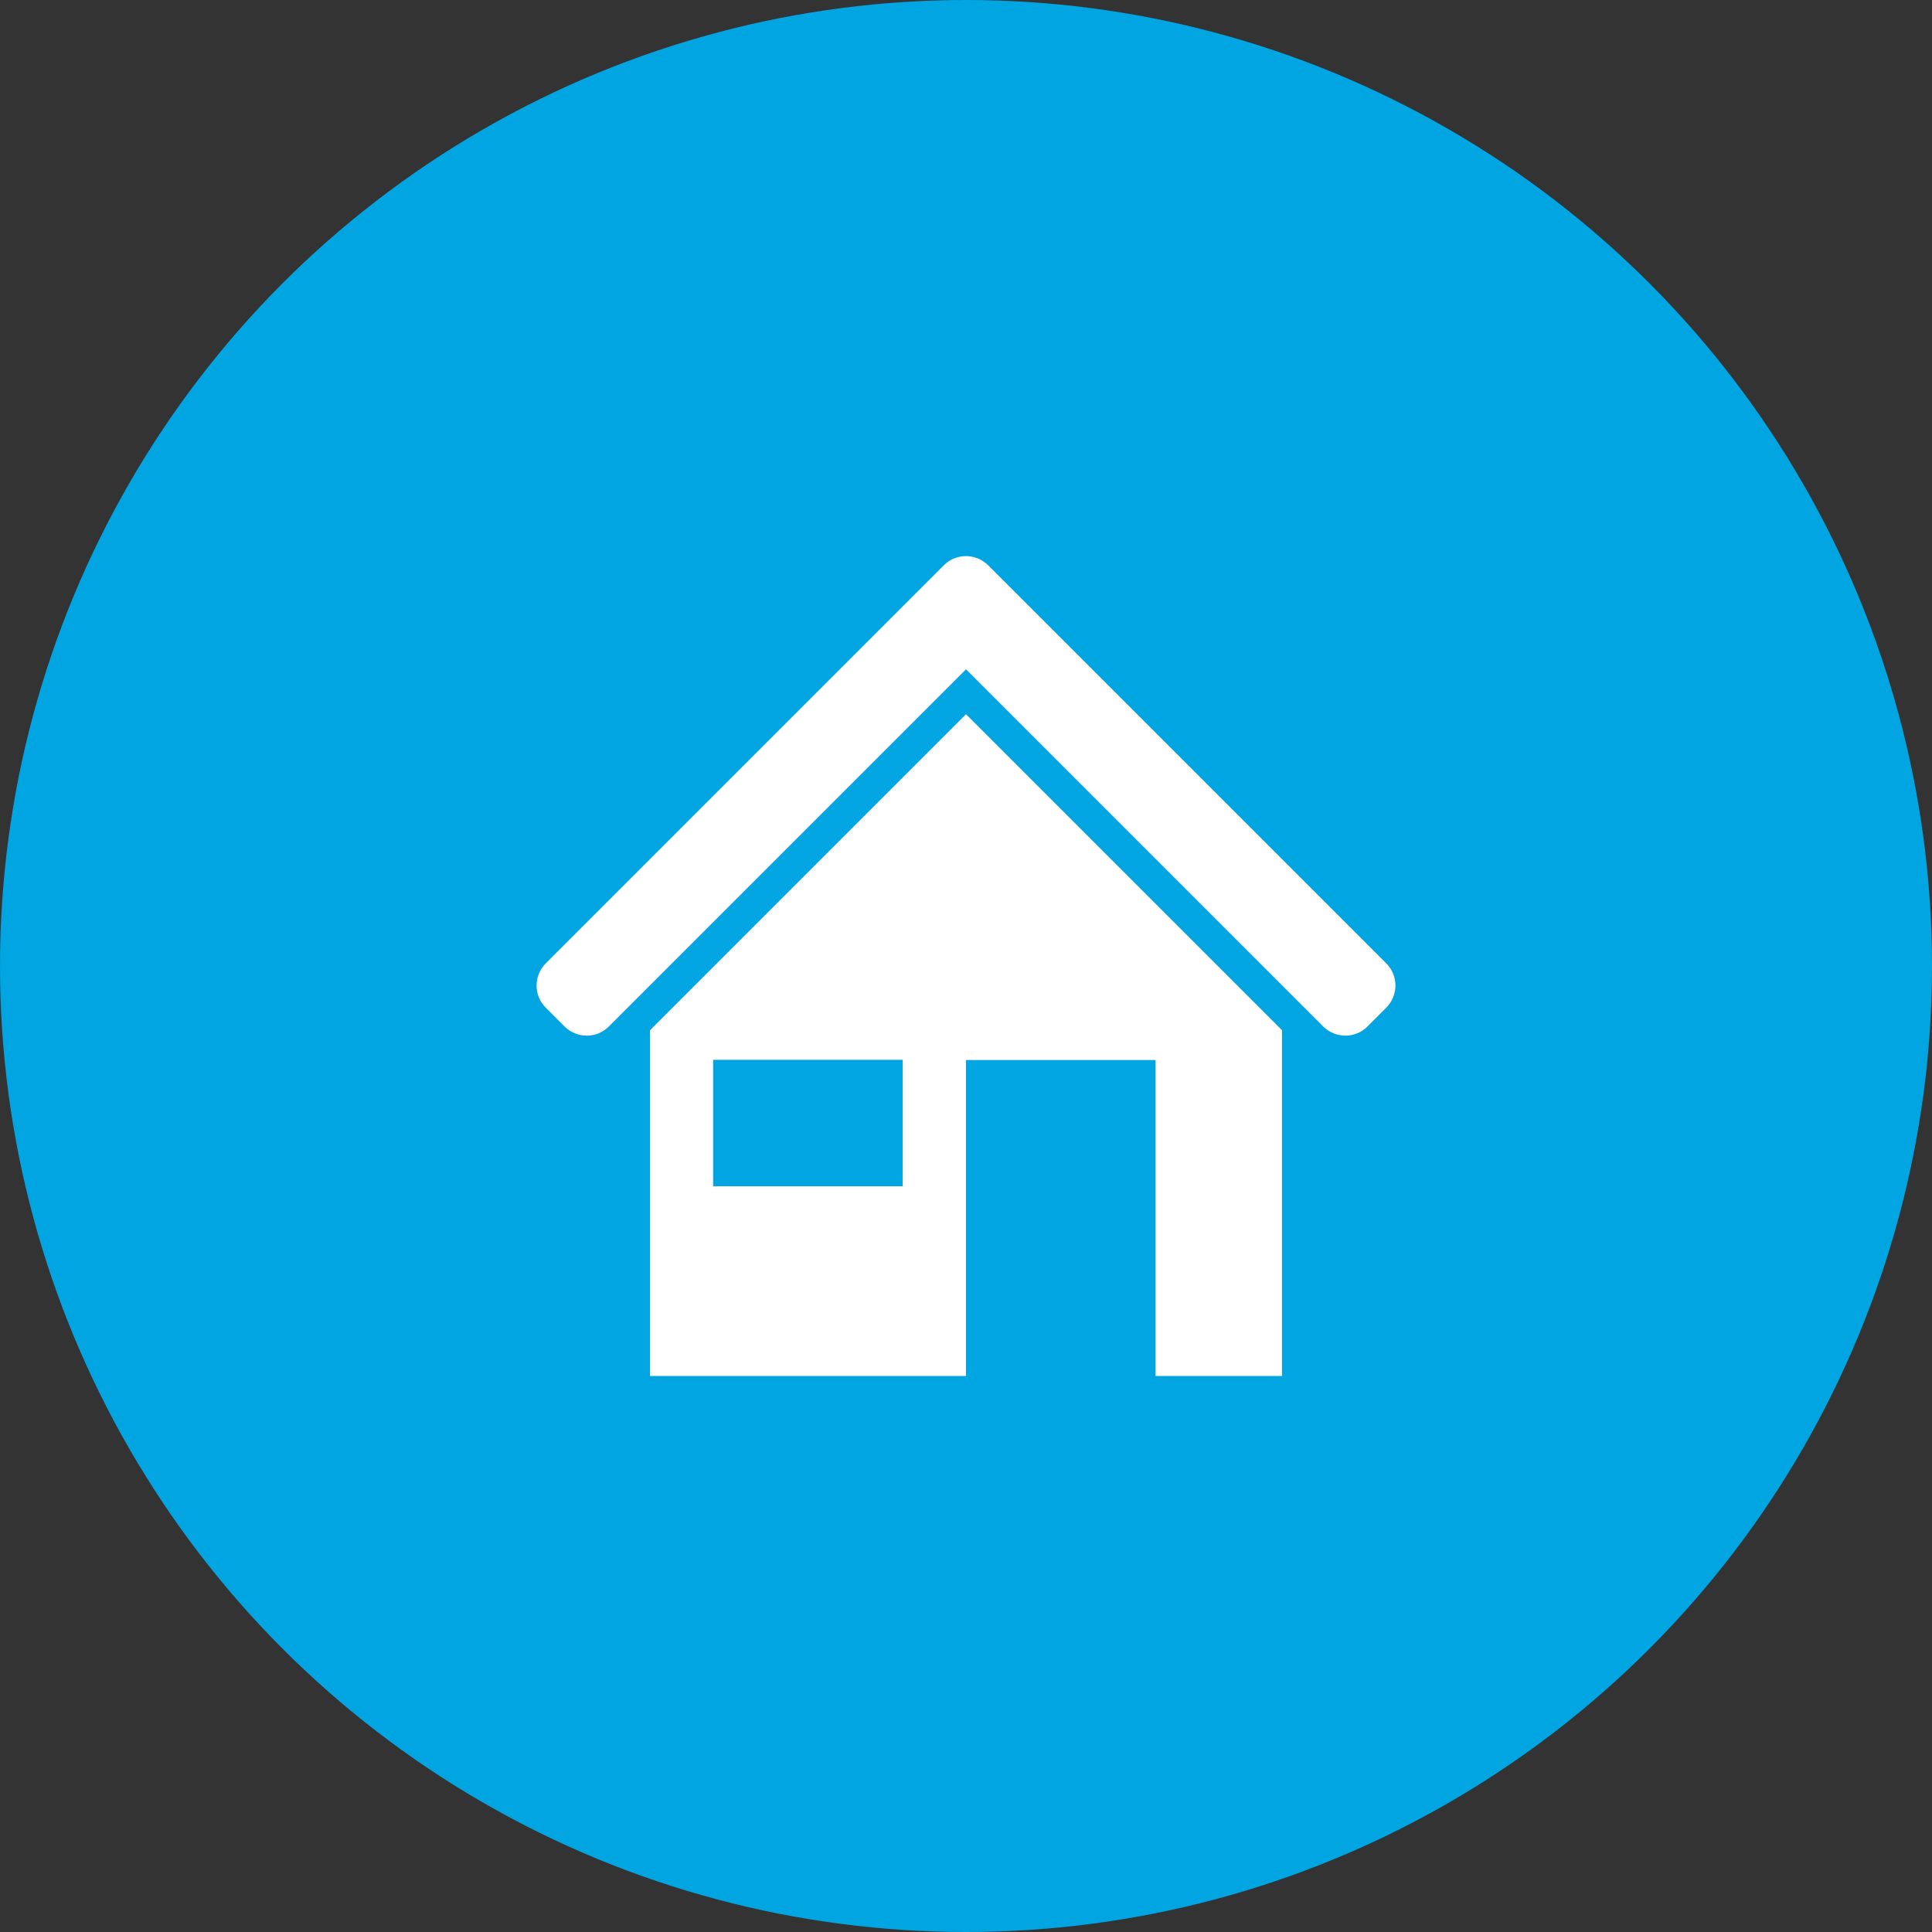 <?xml version="1.0" encoding="UTF-8"?>
<svg xmlns="http://www.w3.org/2000/svg" viewBox="0 0 90 90">
  <rect x="0" y="0" width="90" height="90" fill="#333333" stroke="none"/>
  <g id="Kreis_u_Schatten" data-name="Kreis u Schatten">
    <circle cx="45" cy="45" r="45" fill="#00a5e1" stroke-width="0"></circle>
  </g>
  <g id="Icons">
    <g>
      <path id="curve1" d="M59.72,47.99v16.11h-5.89v-14.72h-8.83v14.72h-14.72v-16.11l14.72-14.72,14.72,14.72ZM33.22,49.37h8.83v5.89h-8.83v-5.89Z" fill="#fff" fill-rule="evenodd" stroke-width="0"></path>
      <path id="curve0" d="M25.43,46.95l.86.86c.58.58,1.51.58,2.08,0l16.63-16.63,16.63,16.63c.58.58,1.51.58,2.08,0l.86-.86c.58-.58.58-1.51,0-2.08l-18.53-18.53c-.58-.58-1.51-.58-2.08,0l-18.53,18.53c-.58.58-.58,1.51,0,2.08h0Z" fill="#fff" fill-rule="evenodd" stroke-width="0"></path>
    </g>
  </g>
</svg>
